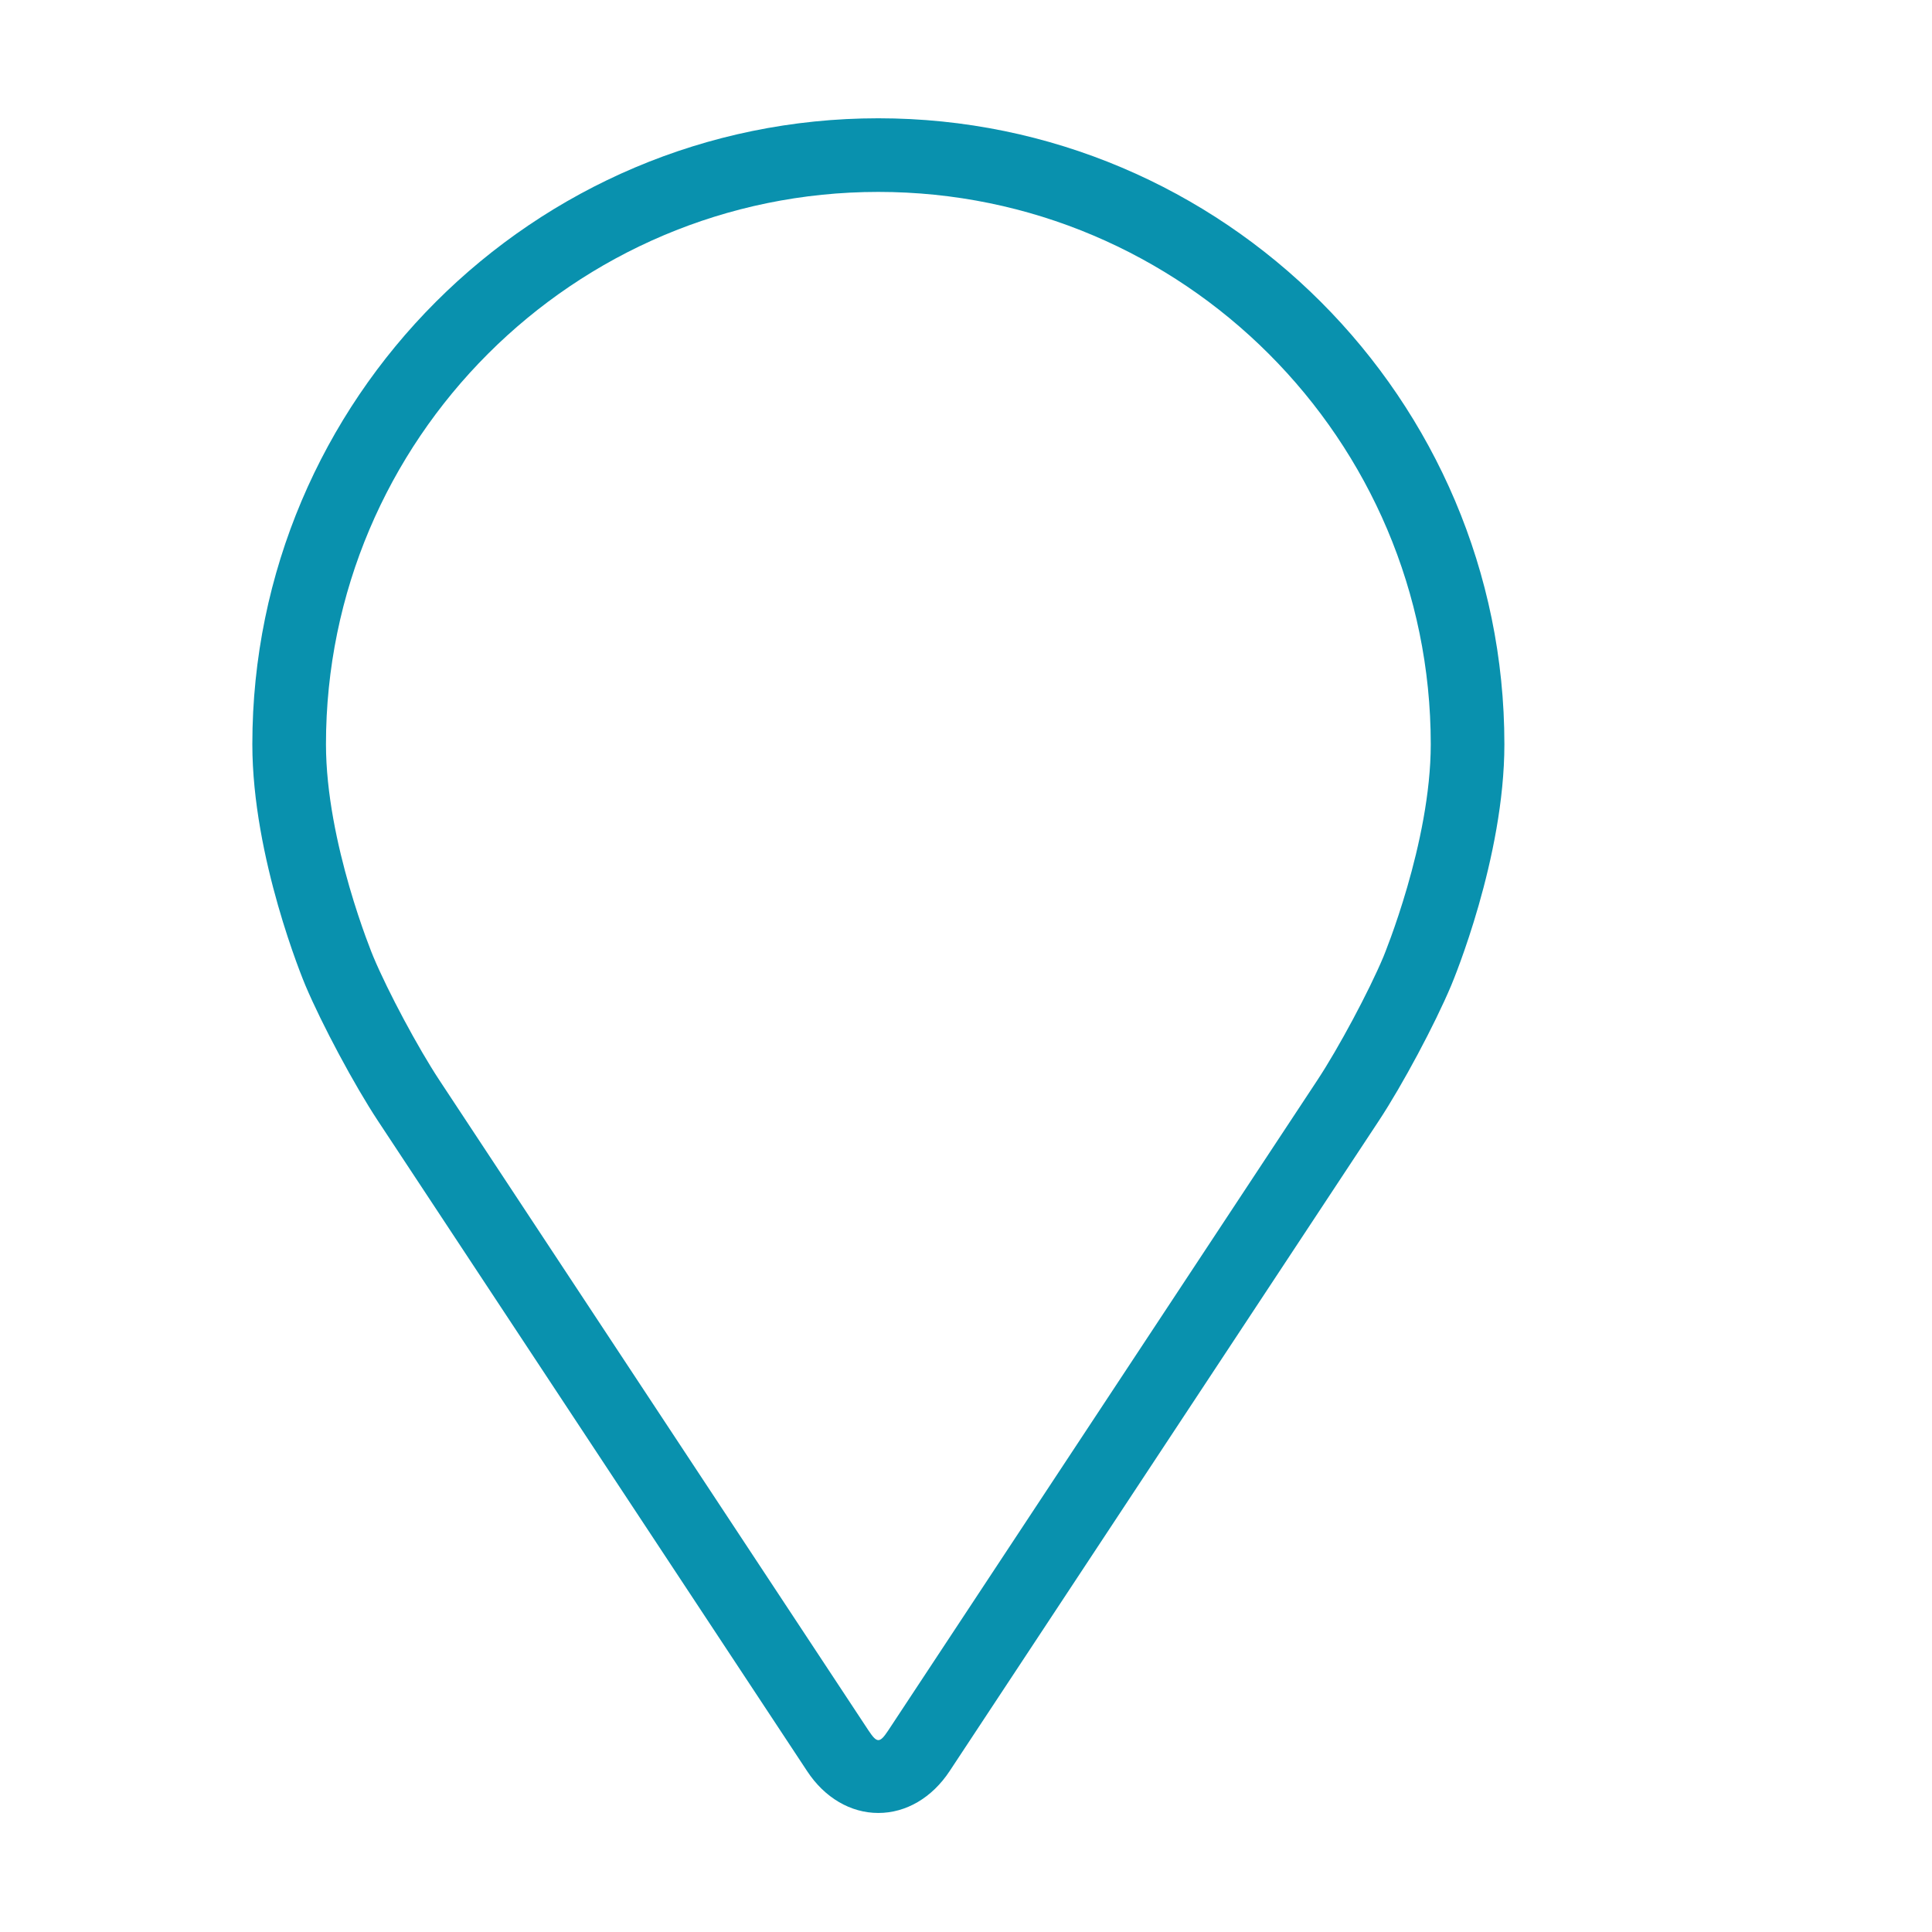 <?xml version="1.0" encoding="UTF-8"?> <svg xmlns="http://www.w3.org/2000/svg" width="18" height="18" viewBox="0 0 18 18" fill="none"><path d="M8.183 1.102C4.967 1.102 2.351 3.718 2.351 6.934C2.351 7.993 2.825 9.132 2.845 9.18C2.999 9.544 3.301 10.109 3.52 10.441L7.519 16.5C7.682 16.749 7.925 16.891 8.183 16.891C8.442 16.891 8.684 16.749 8.848 16.5L12.847 10.441C13.066 10.109 13.368 9.544 13.521 9.18C13.541 9.132 14.016 7.993 14.016 6.934C14.016 3.718 11.399 1.102 8.183 1.102ZM12.889 8.914C12.752 9.24 12.47 9.766 12.274 10.063L8.275 16.123C8.196 16.242 8.171 16.242 8.092 16.123L4.093 10.063C3.897 9.766 3.615 9.24 3.478 8.913C3.472 8.899 3.037 7.851 3.037 6.934C3.037 4.096 5.346 1.788 8.183 1.788C11.021 1.788 13.33 4.096 13.33 6.934C13.33 7.852 12.893 8.903 12.889 8.914Z" fill="#0991AE"></path></svg> 